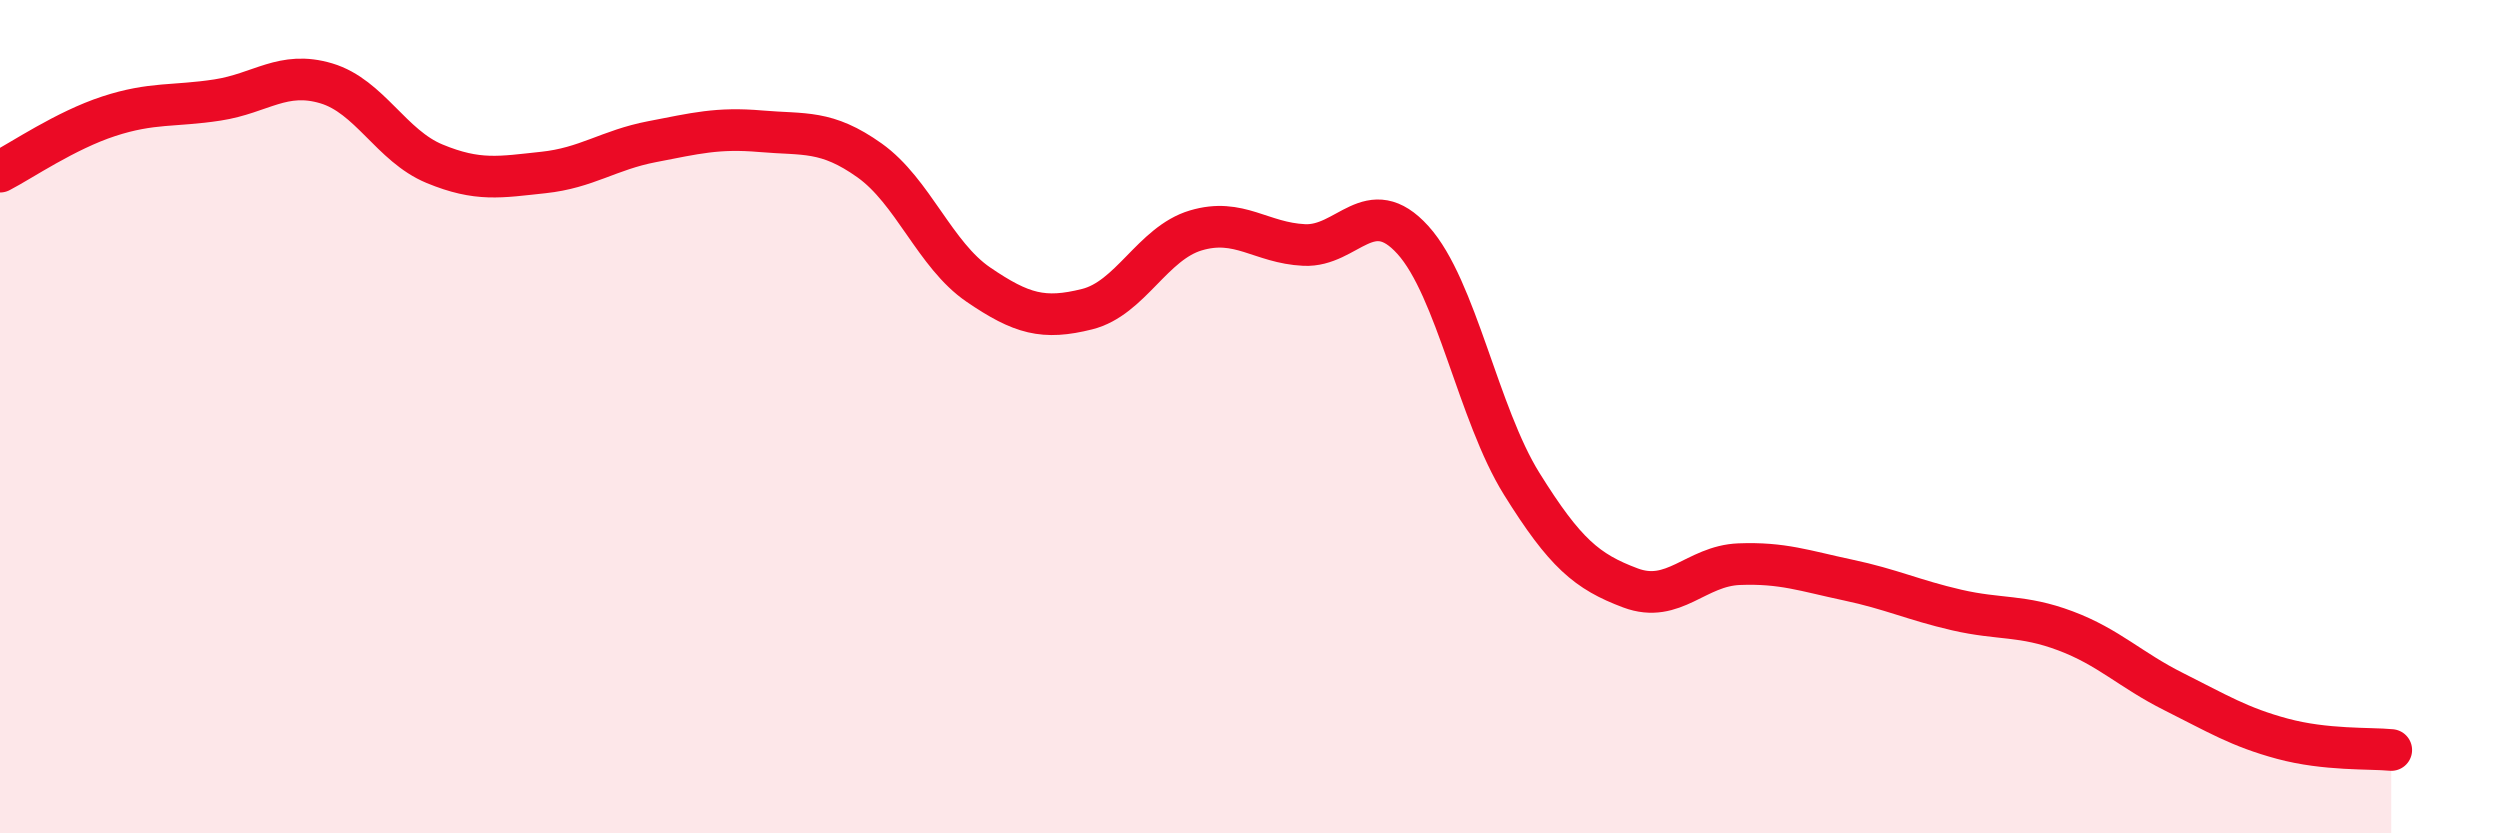 
    <svg width="60" height="20" viewBox="0 0 60 20" xmlns="http://www.w3.org/2000/svg">
      <path
        d="M 0,4.12 C 0.52,3.85 1.57,3.13 2.61,2.79 C 3.65,2.45 4.18,2.56 5.22,2.4 C 6.26,2.24 6.79,1.69 7.83,2 C 8.87,2.31 9.39,3.5 10.43,3.93 C 11.47,4.36 12,4.25 13.04,4.14 C 14.08,4.03 14.61,3.6 15.65,3.4 C 16.69,3.2 17.22,3.06 18.26,3.15 C 19.3,3.24 19.83,3.11 20.87,3.85 C 21.91,4.59 22.44,6.12 23.48,6.83 C 24.52,7.54 25.05,7.68 26.09,7.42 C 27.13,7.16 27.66,5.84 28.7,5.53 C 29.74,5.22 30.26,5.83 31.3,5.88 C 32.34,5.93 32.87,4.61 33.91,5.76 C 34.95,6.91 35.48,9.94 36.52,11.61 C 37.56,13.28 38.09,13.72 39.13,14.11 C 40.17,14.5 40.7,13.58 41.74,13.54 C 42.78,13.5 43.31,13.7 44.35,13.92 C 45.39,14.14 45.92,14.4 46.96,14.64 C 48,14.88 48.53,14.75 49.57,15.14 C 50.61,15.53 51.13,16.08 52.17,16.6 C 53.21,17.12 53.74,17.45 54.78,17.73 C 55.82,18.01 56.87,17.95 57.39,18L57.39 20L0 20Z"
        fill="#EB0A25"
        opacity="0.1"
        stroke-linecap="round"
        stroke-linejoin="round"
      />
      <path
        d="M 0,4.12 C 0.52,3.85 1.57,3.13 2.61,2.79 C 3.65,2.45 4.18,2.56 5.22,2.4 C 6.26,2.24 6.79,1.69 7.83,2 C 8.87,2.31 9.39,3.5 10.43,3.93 C 11.47,4.36 12,4.25 13.04,4.14 C 14.08,4.03 14.61,3.6 15.65,3.4 C 16.69,3.2 17.22,3.06 18.26,3.15 C 19.3,3.24 19.83,3.11 20.87,3.85 C 21.91,4.59 22.44,6.12 23.48,6.83 C 24.52,7.54 25.05,7.68 26.09,7.42 C 27.13,7.16 27.66,5.84 28.7,5.53 C 29.74,5.22 30.26,5.83 31.3,5.88 C 32.34,5.93 32.87,4.61 33.91,5.76 C 34.95,6.91 35.48,9.94 36.52,11.61 C 37.56,13.28 38.09,13.72 39.13,14.11 C 40.17,14.5 40.7,13.58 41.74,13.54 C 42.78,13.5 43.31,13.7 44.35,13.92 C 45.39,14.14 45.92,14.4 46.96,14.64 C 48,14.88 48.53,14.75 49.57,15.14 C 50.61,15.53 51.13,16.08 52.17,16.6 C 53.21,17.12 53.74,17.45 54.78,17.73 C 55.82,18.01 56.87,17.95 57.39,18"
        stroke="#EB0A25"
        stroke-width="1"
        fill="none"
        stroke-linecap="round"
        stroke-linejoin="round"
      />
    </svg>
  